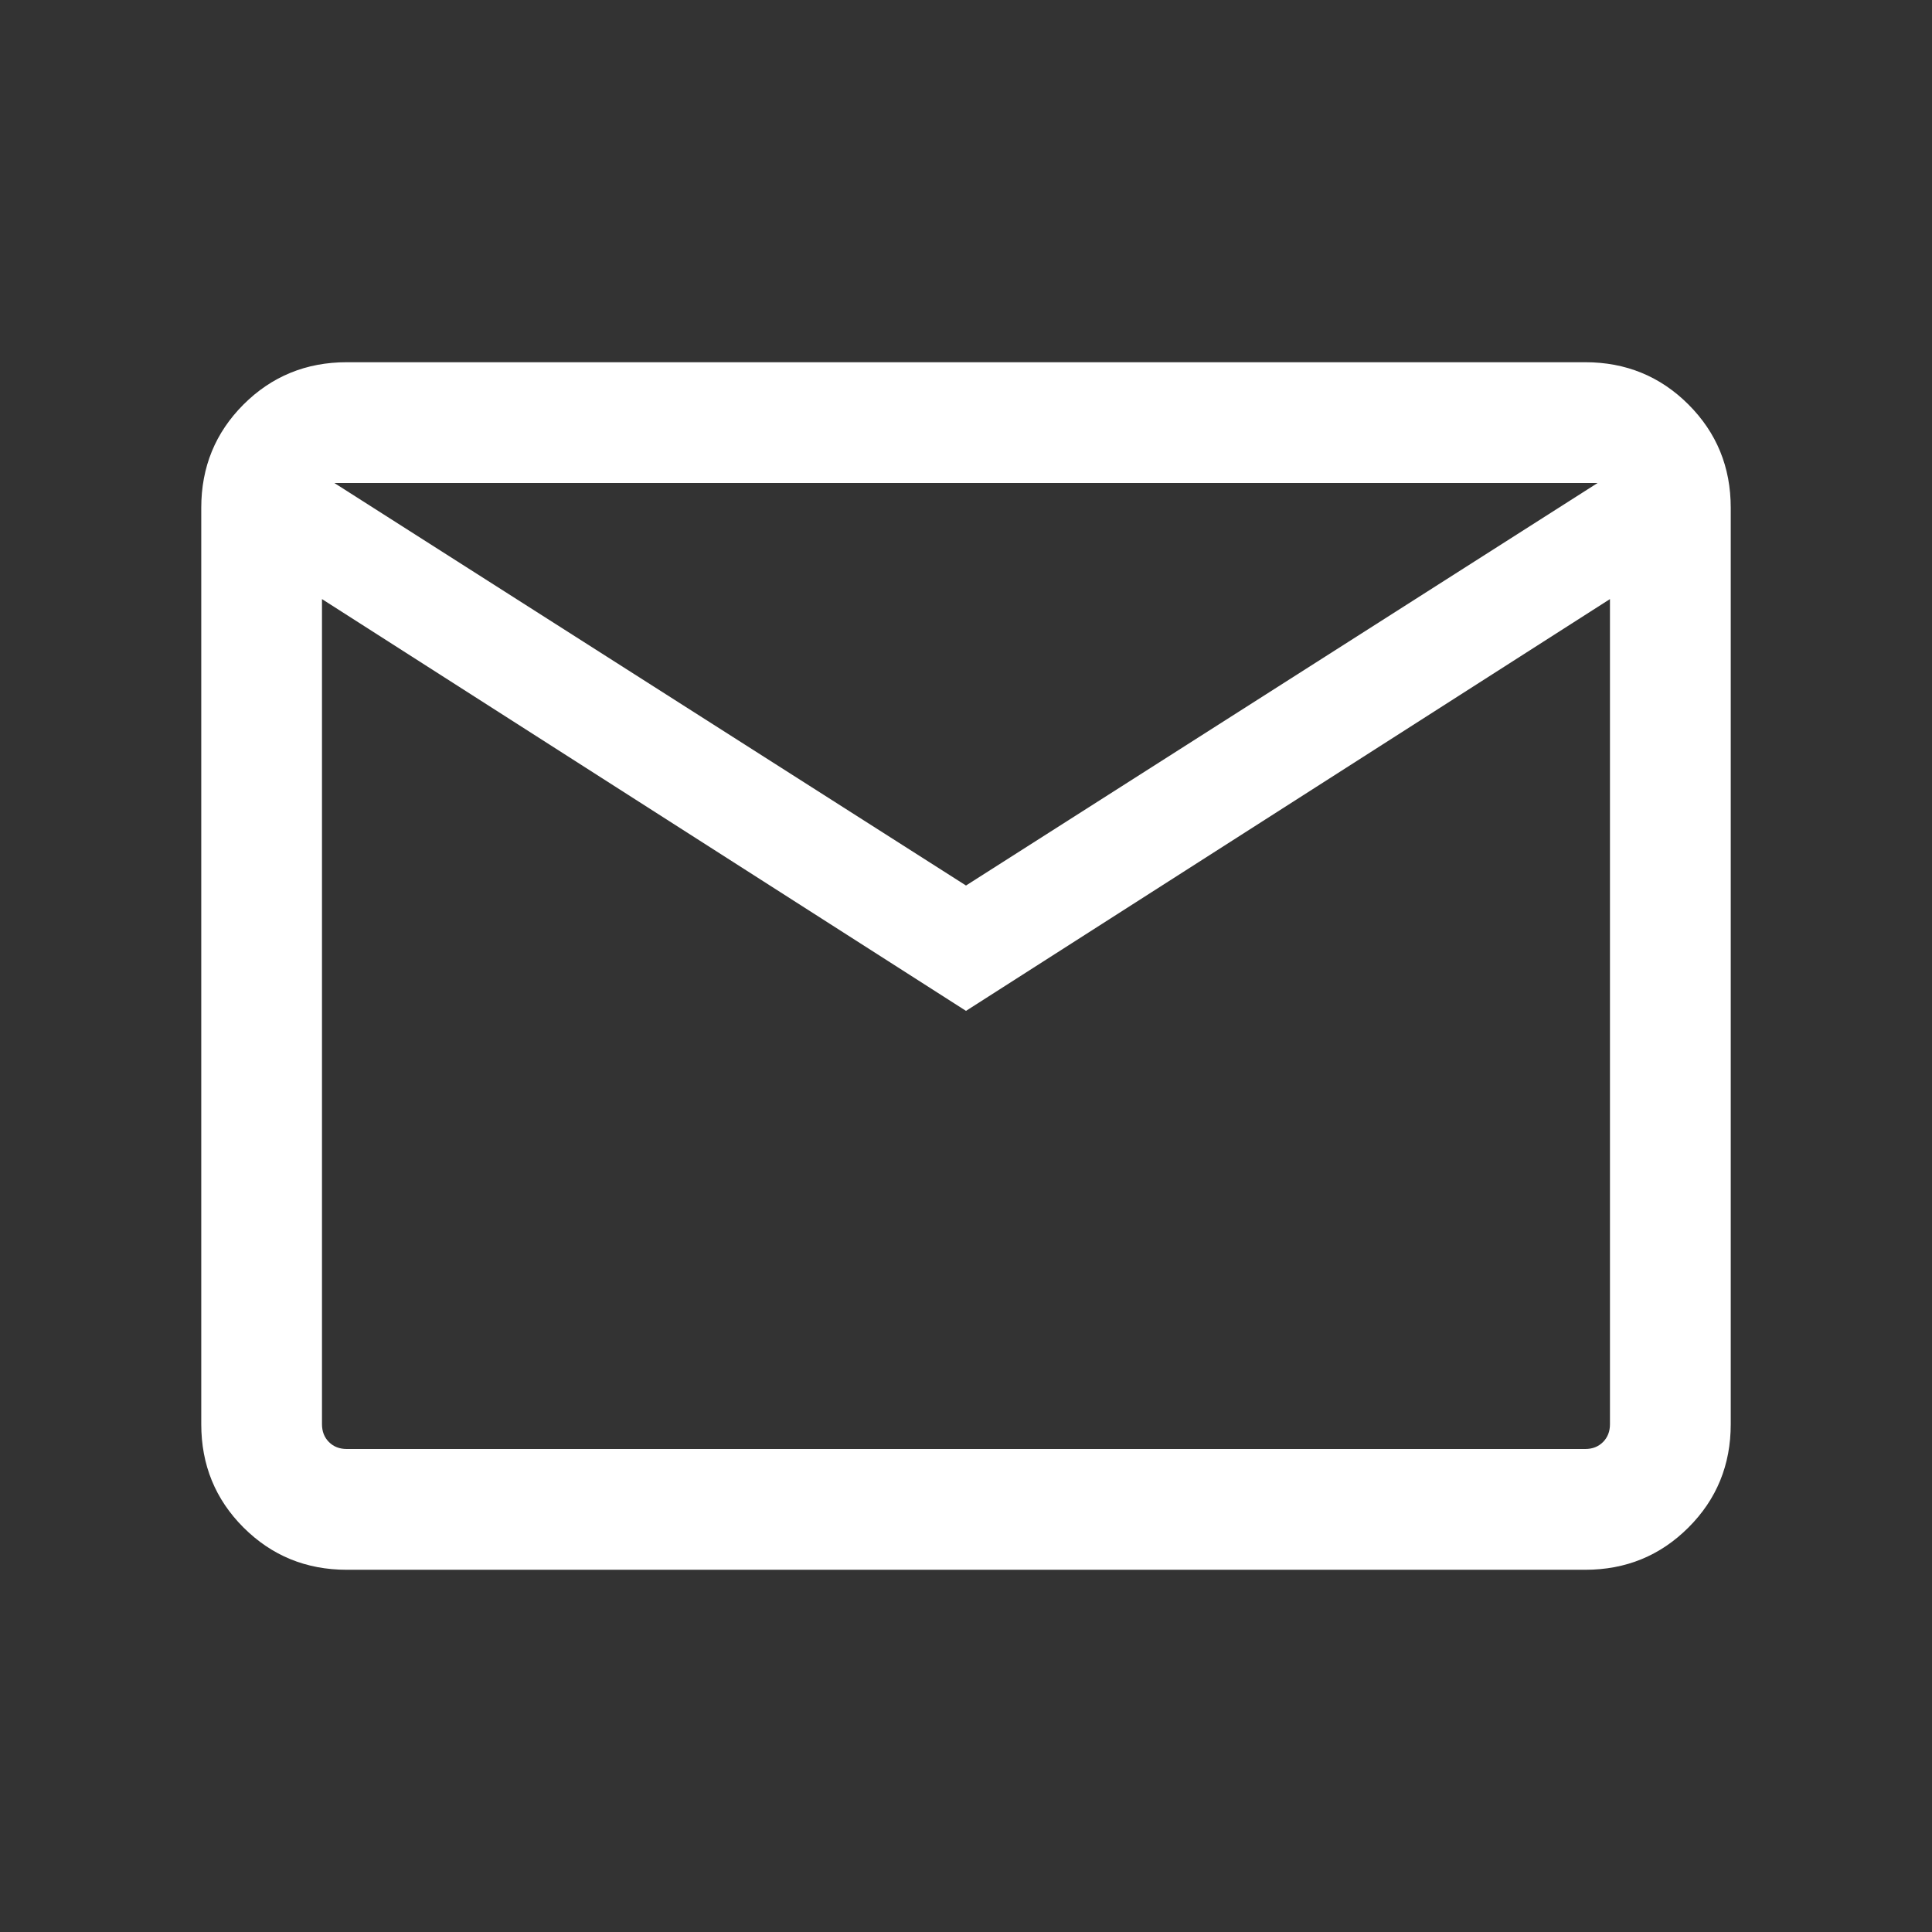 <svg width="35" height="35" viewBox="0 0 35 35" fill="none" xmlns="http://www.w3.org/2000/svg">
<rect x="0" y="0" width="35" height="35" fill="#333333" stroke="none"/>
<mask id="mask0_286_3021" style="mask-type:alpha" maskUnits="userSpaceOnUse" x="0" y="0" width="35" height="35">
<rect width="35" height="35" fill="#D9D9D9"/>
</mask>
<g mask="url(#mask0_286_3021)">
<path d="M6.282 28.438C5.545 28.438 4.922 28.182 4.411 27.672C3.901 27.162 3.646 26.538 3.646 25.801V9.199C3.646 8.462 3.901 7.839 4.411 7.328C4.922 6.818 5.545 6.562 6.282 6.562H28.718C29.454 6.562 30.078 6.818 30.588 7.328C31.099 7.839 31.354 8.462 31.354 9.199V25.801C31.354 26.538 31.099 27.162 30.588 27.672C30.078 28.182 29.454 28.438 28.718 28.438H6.282ZM17.5 18.313L5.833 10.853V25.801C5.833 25.932 5.875 26.04 5.959 26.124C6.043 26.208 6.151 26.25 6.282 26.25H28.718C28.849 26.25 28.956 26.208 29.04 26.124C29.124 26.04 29.166 25.932 29.166 25.801V10.853L17.5 18.313ZM17.5 16.042L28.942 8.75H6.057L17.5 16.042ZM5.833 10.853V8.75V25.801C5.833 25.932 5.875 26.04 5.959 26.124C6.043 26.208 6.151 26.25 6.282 26.25H5.833V10.853Z" fill="white"/>
</g>
</svg>
